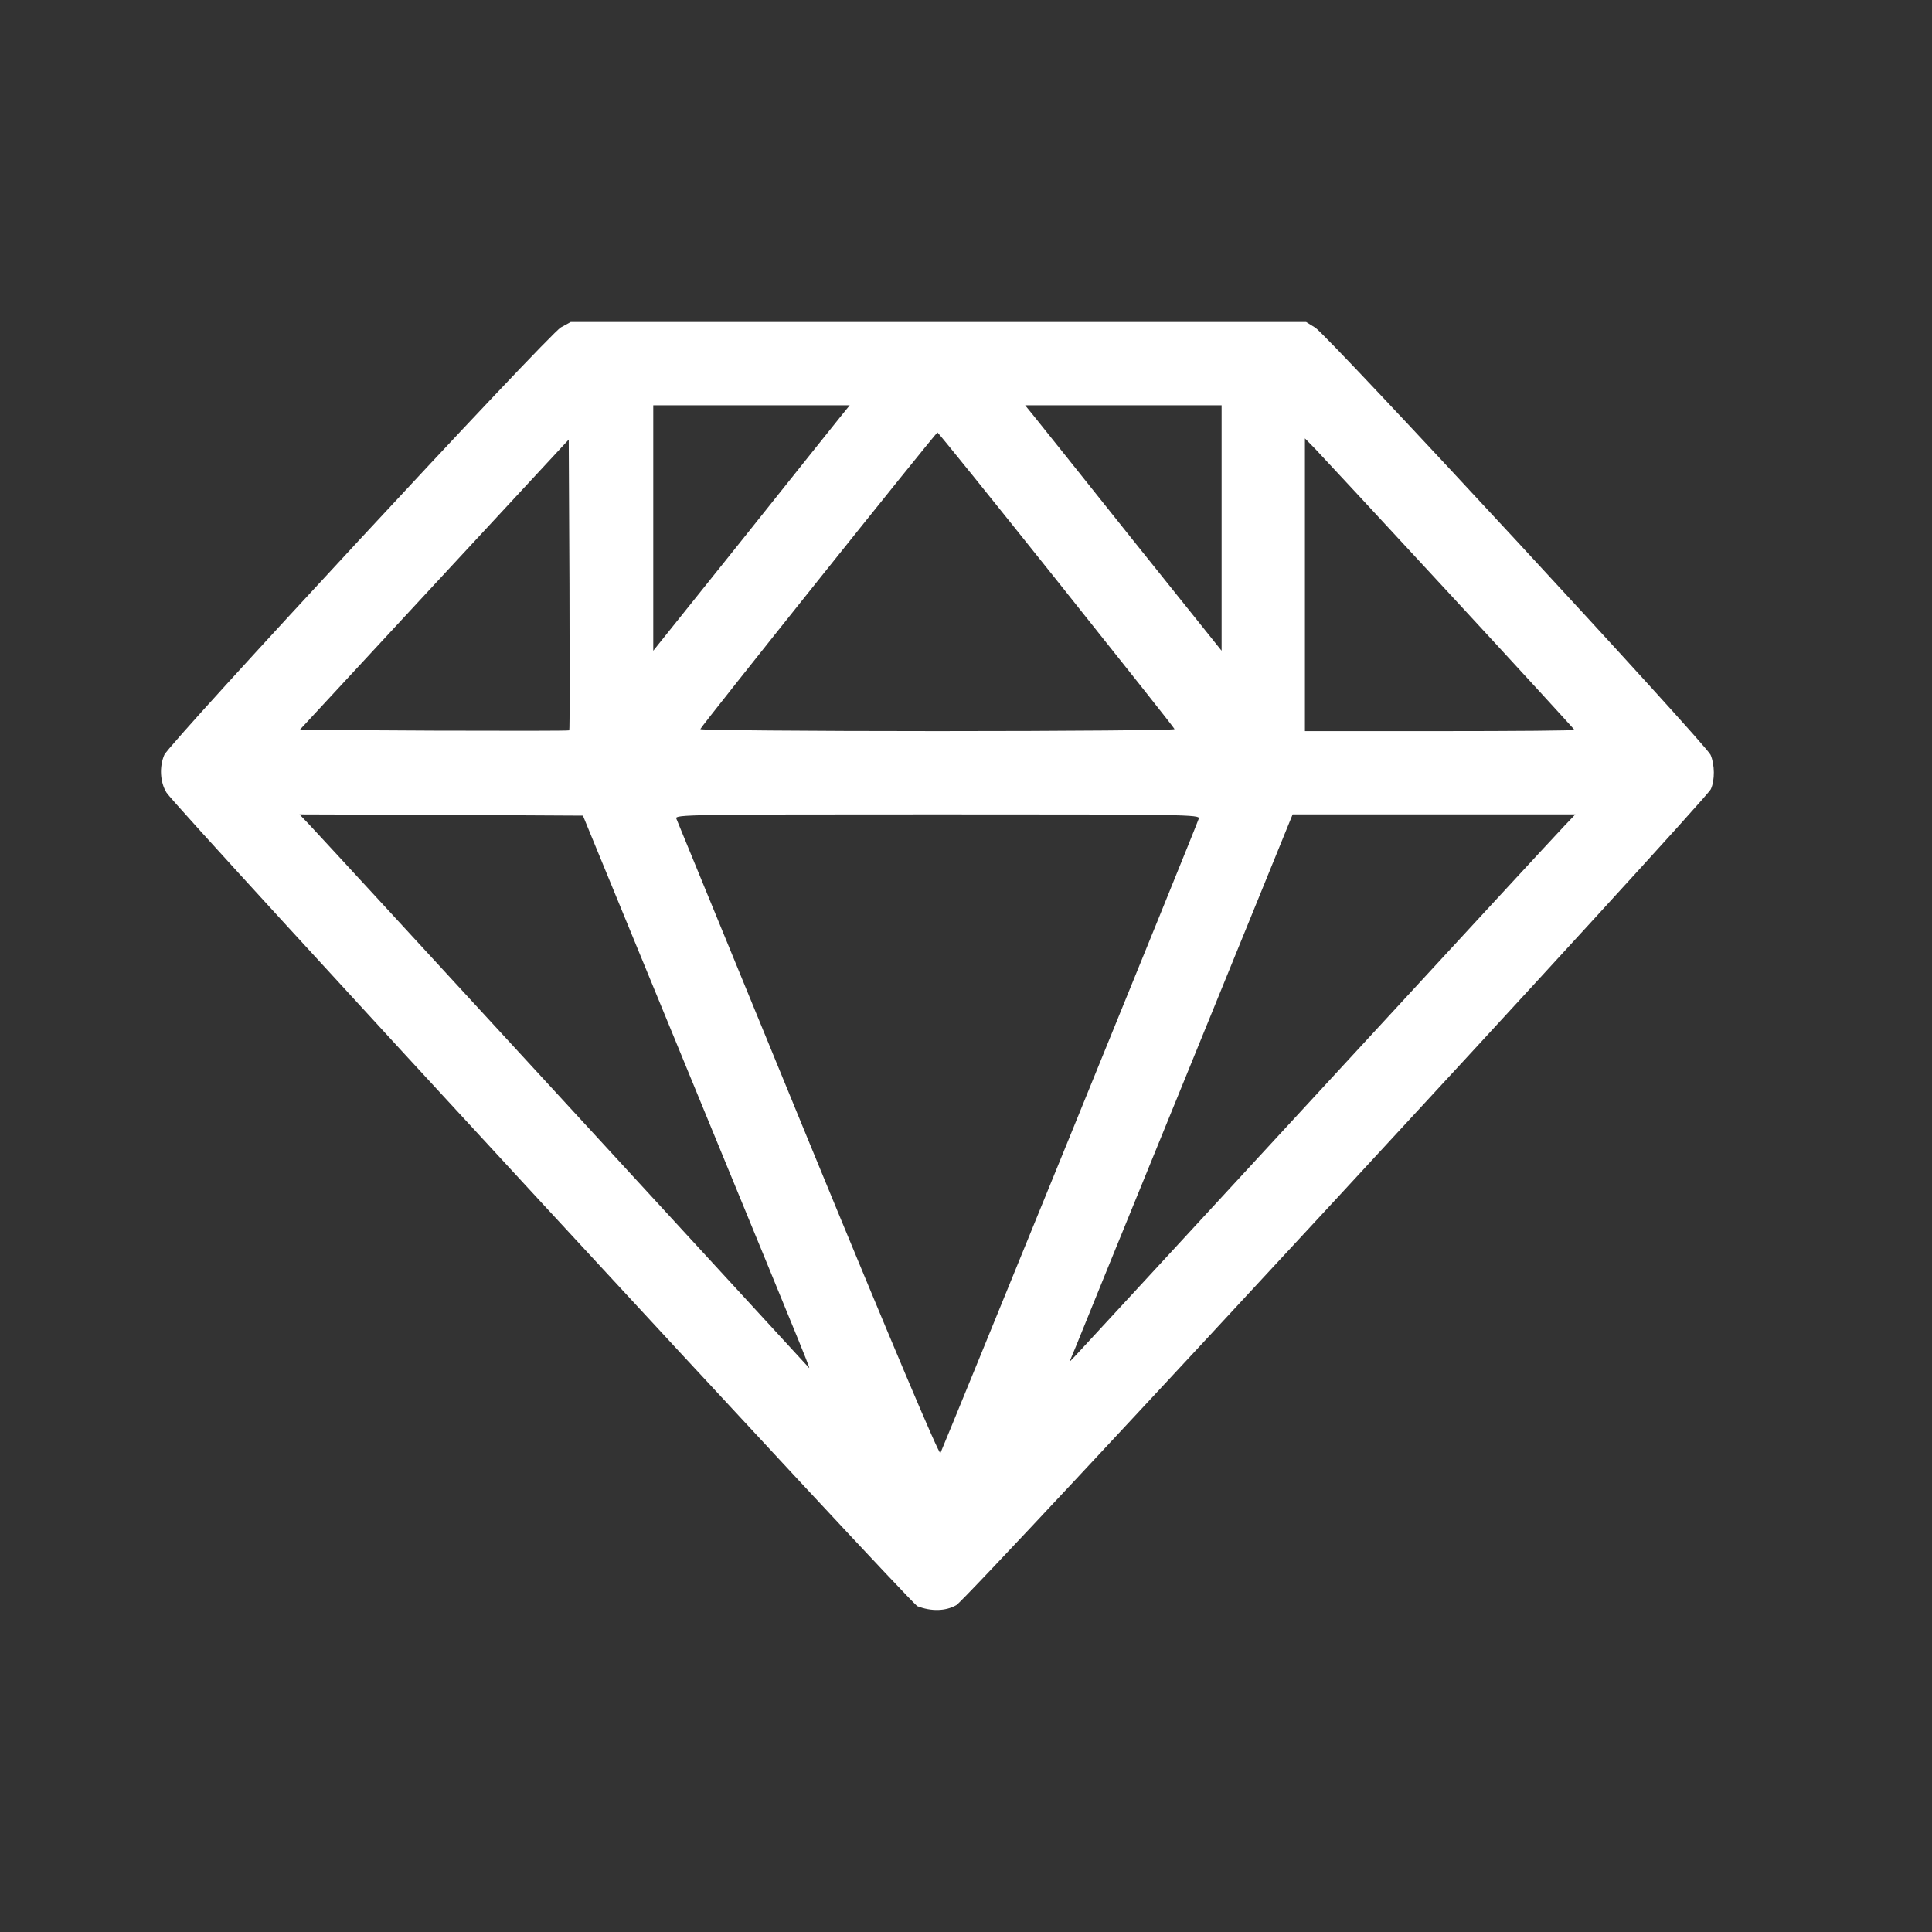 <svg width="40" height="40" viewBox="0 0 40 40" fill="none" xmlns="http://www.w3.org/2000/svg">
<rect x="0" y="0" width="40" height="40" fill="#333333" stroke="none"/>
<g id="Bounding box">
<path id="Vector" d="M11.613 6.778C11.359 6.92 3.503 15.39 3.402 15.629C3.295 15.877 3.315 16.197 3.447 16.41C3.635 16.719 18.846 33.193 18.993 33.254C19.277 33.365 19.576 33.36 19.799 33.233C20.038 33.102 35.314 16.582 35.421 16.339C35.507 16.151 35.502 15.832 35.416 15.629C35.324 15.411 27.473 6.925 27.23 6.783L27.042 6.667H19.429H11.816L11.613 6.778ZM17.42 8.604C17.324 8.726 16.406 9.867 15.386 11.15L13.525 13.473V10.932V8.391H15.559H17.593L17.42 8.604ZM25.292 10.932V13.473L23.431 11.15C22.411 9.867 21.493 8.726 21.397 8.604L21.224 8.391H23.258H25.292V10.932ZM21.869 12.002C23.207 13.681 24.313 15.071 24.318 15.096C24.328 15.117 22.117 15.137 19.409 15.137C16.7 15.137 14.489 15.117 14.499 15.096C14.524 15.025 19.378 8.954 19.409 8.954C19.424 8.954 20.529 10.323 21.869 12.002ZM11.786 15.121C11.775 15.132 10.512 15.132 8.986 15.127L6.206 15.111L8.991 12.104L11.775 9.101L11.79 12.099C11.796 13.752 11.796 15.111 11.786 15.121ZM30.029 12.312C31.439 13.838 32.596 15.101 32.596 15.111C32.596 15.127 31.343 15.137 29.806 15.137H27.017V12.109V9.076L27.24 9.304C27.361 9.431 28.614 10.78 30.029 12.312ZM14.337 22.405C16.928 28.704 16.791 28.364 16.731 28.299C16.705 28.268 14.418 25.783 11.649 22.77C8.879 19.757 6.521 17.196 6.404 17.074L6.201 16.861L9.133 16.871L12.069 16.887L14.337 22.405ZM24.82 16.947C24.79 17.064 19.52 29.987 19.47 30.084C19.444 30.129 18.455 27.791 16.731 23.597C15.25 19.991 14.022 16.998 14.002 16.947C13.972 16.866 14.25 16.861 19.409 16.861C24.567 16.861 24.846 16.866 24.82 16.947ZM32.388 17.1C32.256 17.236 29.958 19.727 27.27 22.643C24.582 25.56 22.33 27.999 22.264 28.07L22.142 28.197L22.279 27.867C22.35 27.685 23.37 25.184 24.541 22.314C25.713 19.438 26.692 17.039 26.717 16.973L26.763 16.861H29.689H32.616L32.388 17.1Z" fill="white"/>
</g>
</svg>
